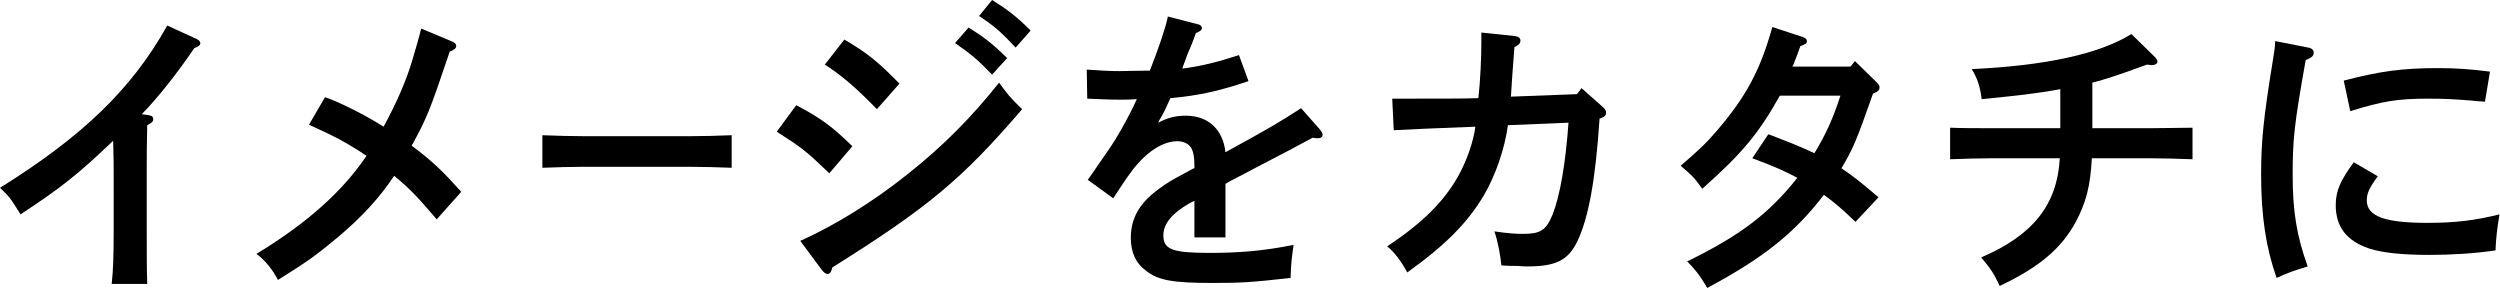 <?xml version="1.0" encoding="utf-8"?>
<!-- Generator: Adobe Illustrator 23.1.1, SVG Export Plug-In . SVG Version: 6.00 Build 0)  -->
<svg version="1.1" id="main_chatch.svg" xmlns="http://www.w3.org/2000/svg" xmlns:xlink="http://www.w3.org/1999/xlink" x="0px"
	 y="0px" viewBox="0 0 499.2 57.5" style="enable-background:new 0 0 499.2 57.5;" xml:space="preserve">
<g>
	<path d="M29.7,23c0.7,0.1,0.9,0.4,0.9,0.8c0,0.4-0.2,0.7-1.2,1.2c-0.1,3.5-0.1,6.4-0.1,8.7V46c0,4.8,0,7.7,0.1,10.7h-7.1
		c0.3-2.5,0.4-5.9,0.4-10.7V35.5c0-1.8,0-3.8-0.1-7.4c-6.9,6.6-10.4,9.4-18.5,14.7c-2-3.2-2.2-3.5-4.1-5.3
		C16.5,27.2,26.3,17.8,33.4,5.1l5.9,2.7c0.4,0.2,0.7,0.5,0.7,0.8c0,0.4-0.3,0.7-1.2,1c-3.3,4.9-7.5,10.2-10.5,13.2L29.7,23z"/>
	<path d="M87.2,43.8c-3.4-4-5.4-6.2-8.5-8.7c-2.9,4.4-6.5,8.3-11.4,12.4c-4.1,3.4-5.7,4.6-11.8,8.4c-1-2-2.7-4.1-4.3-5.2
		c10.2-6.2,17.2-12.5,22-19.6c-0.4-0.2-0.7-0.4-1.4-0.9c-3.4-2.1-4.2-2.6-10.1-5.3l3.2-5.5c3.1,1.1,7.9,3.5,11.7,5.9
		c2.6-4.8,4.5-9.1,5.8-13.5c1.5-5.1,1.6-5.7,1.7-6.1l6.2,2.6c0.5,0.2,0.8,0.5,0.8,0.9c0,0.4-0.4,0.8-1.3,1.1
		c-4.1,12.2-4.6,13.3-7.6,18.8c4.1,3,6.5,5.4,9.9,9.2L87.2,43.8z"/>
	<path d="M146.1,33.5c-2.3-0.1-6.1-0.2-8.7-0.2h-20.4c-2.4,0-6.6,0.1-8.7,0.2V27c2,0.1,6.2,0.2,8.7,0.2h20.4c2.7,0,6.5-0.1,8.7-0.2
		V33.5z"/>
	<path d="M159,21c5.1,2.7,7.3,4.4,11.2,8.2l-4.6,5.4c-4.8-4.6-5.5-5.1-10.5-8.3L159,21z M159.8,48.1c6.7-3,14.4-7.7,21.4-13.3
		c7.1-5.6,12.9-11.5,18.3-18.3c1.6,2.2,2.1,2.9,4.6,5.3c-12,14-18.9,19.7-37.9,31.6c-0.2,0.9-0.5,1.3-1,1.3c-0.3,0-0.7-0.3-1.1-0.8
		L159.8,48.1z M168.6,7.9c4.6,2.7,6.7,4.4,11,8.8l-4.5,5.1c-3.8-3.9-6.8-6.6-10.4-8.9L168.6,7.9z M193.4,5.5
		c2.9,1.8,4.8,3.2,7.7,6.1l-3,3.3c-2.9-3-4.2-4.1-7.4-6.3L193.4,5.5z M198.1,0c2.9,1.8,4.8,3.2,7.7,6.1l-3,3.4
		c-2.8-3-4.1-4.2-7.3-6.3L198.1,0z"/>
	<path d="M249.3,16.2c-5.6,1.9-9.9,2.9-15.6,3.4c-0.7,1.6-1.2,2.7-1.9,3.9c-0.3,0.5-0.4,0.6-0.5,1c1.8-1,3.5-1.4,5.5-1.4
		c4.4,0,7.4,2.7,7.9,7.3c9.1-5,10.8-6,15.1-8.8l3.8,4.3c0.3,0.4,0.5,0.7,0.5,1c0,0.4-0.3,0.7-0.9,0.7c-0.3,0-0.7,0-1.1-0.1
		c-3.7,2-5,2.7-10.8,5.7c-2.2,1.2-5.8,3-6.6,3.5v10.7h-6.2v-7.3c-0.2,0.1-0.4,0.2-1,0.5c-3.5,2-5.2,4.1-5.2,6.4
		c0,2.8,1.8,3.5,9.2,3.5c6,0,10.8-0.4,16.8-1.6c-0.4,2.9-0.5,3.7-0.6,6.6c-8,0.9-10.1,1-15.6,1c-7.8,0-10.8-0.5-13.2-2.4
		c-2.1-1.5-3.1-3.7-3.1-6.6c0-3.9,1.7-6.9,5.5-9.7c1.9-1.4,2.6-1.8,5.8-3.5c0.7-0.4,1.2-0.7,1.4-0.7v-0.5c0-1.8-0.2-2.7-0.6-3.5
		c-0.5-0.9-1.6-1.4-2.8-1.4c-2.6,0-5.5,1.7-8,4.6c-1.2,1.3-2.6,3.4-4.8,6.8l-5.1-3.7c0.7-0.9,0.9-1.3,4.1-5.9
		c1.5-2.1,4.1-6.6,5.7-10.2c-1.2,0.1-2.1,0.1-3.4,0.1c-2.4,0-3.7-0.1-6.5-0.2l-0.1-5.8c3,0.2,4.6,0.3,6.6,0.3c0.8,0,4.2-0.1,6-0.1
		c1.7-4.3,3.2-8.7,3.6-10.8l6.2,1.6c0.3,0.1,0.6,0.4,0.6,0.7c0,0.4-0.4,0.7-1.2,1c-0.5,1.3-0.7,2-1.5,3.8c-0.4,0.9-0.5,1.4-0.9,2.4
		c-0.2,0.4-0.2,0.6-0.3,0.9c3.8-0.5,7-1.3,11.3-2.7L249.3,16.2z"/>
	<path d="M314.9,18.8l0.9-1.2l4.4,3.9c0.4,0.4,0.5,0.7,0.5,1c0,0.5-0.2,0.8-1.3,1.2c-0.8,12.2-2.2,19.8-4.4,24.4
		c-1.8,3.8-4.2,5.1-10,5.1c-0.5,0-0.5,0-2-0.1c-1.2,0-1.7,0-3.2-0.1c-0.2-2-0.7-4.8-1.4-6.8c2.7,0.4,4.3,0.5,5.7,0.5
		c3.5,0,4.6-0.7,5.9-3.8c1.5-3.8,2.6-10.1,3.2-18.4L301.1,25c-0.6,4.6-2.5,10.1-4.8,14c-3.2,5.4-7.6,9.9-15.3,15.4
		c-1.1-2.1-2.6-4.1-4-5.2c6.9-4.6,11.2-8.8,14.1-13.9c1.7-3,3.1-6.9,3.5-10c-9.9,0.4-10.6,0.4-16.3,0.7l-0.3-6.3h1.9
		c8.4,0,12.1,0,15.3-0.1c0.4-3.5,0.6-8.1,0.6-11.5V6.5l6.7,0.7c0.7,0.1,1.1,0.4,1.1,0.9c0,0.5-0.3,0.9-1.2,1.3
		c-0.2,2.5-0.7,9.3-0.7,9.9L314.9,18.8z"/>
	<path d="M374.6,16.3c0.7,0.7,0.7,0.8,0.7,1.2c0,0.5-0.3,0.8-1.3,1.2c-3.4,9.7-4,11-6.3,14.9c2.4,1.6,4,2.9,7.4,5.8l-4.6,4.9
		c-3-2.9-4.4-4-6.3-5.4c-5.9,7.7-12.1,12.6-23.3,18.6c-1.5-2.6-2.6-3.9-4-5.3c10.6-5.2,16.3-9.5,22-16.7c-2.5-1.3-4.4-2.2-9-3.9
		l3.2-4.8c4.7,1.8,6.7,2.6,9.2,3.8c2.3-3.8,3.7-6.9,5.2-11.5h-12.1c-4.2,7.5-7.4,11.4-15.5,18.6c-1.6-2.3-2.1-2.7-4.3-4.6
		c3.7-3.2,5.2-4.6,7.4-7.2c5.7-6.7,8.5-11.9,10.9-20.5l6.1,2c0.5,0.2,0.8,0.4,0.8,0.8c0,0.5-0.2,0.6-1.3,1c-0.5,1.4-0.9,2.5-1.2,3.2
		c-0.2,0.5-0.2,0.6-0.4,0.9h11.6l0.9-1.1L374.6,16.3z"/>
	<path d="M411.4,17.8c-4.8,0.9-8.7,1.3-15.7,2c-0.3-2.5-0.9-4.3-2-6c14.8-0.7,25.4-3,31.9-7l4.7,4.6c0.3,0.3,0.5,0.6,0.5,0.9
		c0,0.4-0.4,0.7-1.2,0.7l-0.9-0.1c-5.7,2.1-8.5,3-10.9,3.6v9.1h11.5c2.5,0,6.5-0.1,8.5-0.1v6.3c-2.3-0.1-6.2-0.2-8.5-0.2h-11.6
		c-0.3,5.7-1.2,8.9-3.2,12.7c-2.9,5.3-7.2,9-15.2,12.8c-1.2-2.5-1.6-3.2-3.7-5.7c10.3-4.4,15.2-10.5,15.7-19.8h-13.4
		c-2.6,0-6,0.1-8.5,0.2v-6.3c2.3,0.1,5.8,0.1,8.5,0.1h13.5V17.8z"/>
	<path d="M460.9,9.5c0.7,0.1,1.1,0.5,1.1,1c0,0.7-0.4,1-1.6,1.5c-2.3,12.9-2.6,15.8-2.6,23s0.8,12.1,3,18.2
		c-2.6,0.8-4.1,1.3-6.2,2.3c-2.1-5.9-3.1-12.3-3.1-20.5c0-6.6,0.4-11,2.4-23.3c0.2-1.5,0.4-2.1,0.4-3.5L460.9,9.5z M474.8,35.2
		c-1.7,2.3-2.2,3.4-2.2,4.8c0,3.2,3.6,4.5,12.1,4.5c5.7,0,9.6-0.5,14.4-1.7c-0.5,2.9-0.7,4.9-0.8,7.2c-4,0.6-8.7,0.9-13.2,0.9
		c-5.2,0-9.4-0.4-12.1-1.3c-4.4-1.5-6.6-4.3-6.6-8.6c0-2.9,0.9-4.9,3.6-8.6L474.8,35.2z M468,16.1c7.2-1.9,11.9-2.5,18.7-2.5
		c3.8,0,6.5,0.2,10.5,0.7l-1,6c-1.1-0.1-2-0.1-2.5-0.2c-3.8-0.3-5.5-0.4-8.9-0.4c-6,0-9.1,0.5-15.5,2.5L468,16.1z"/>
</g>
</svg>
